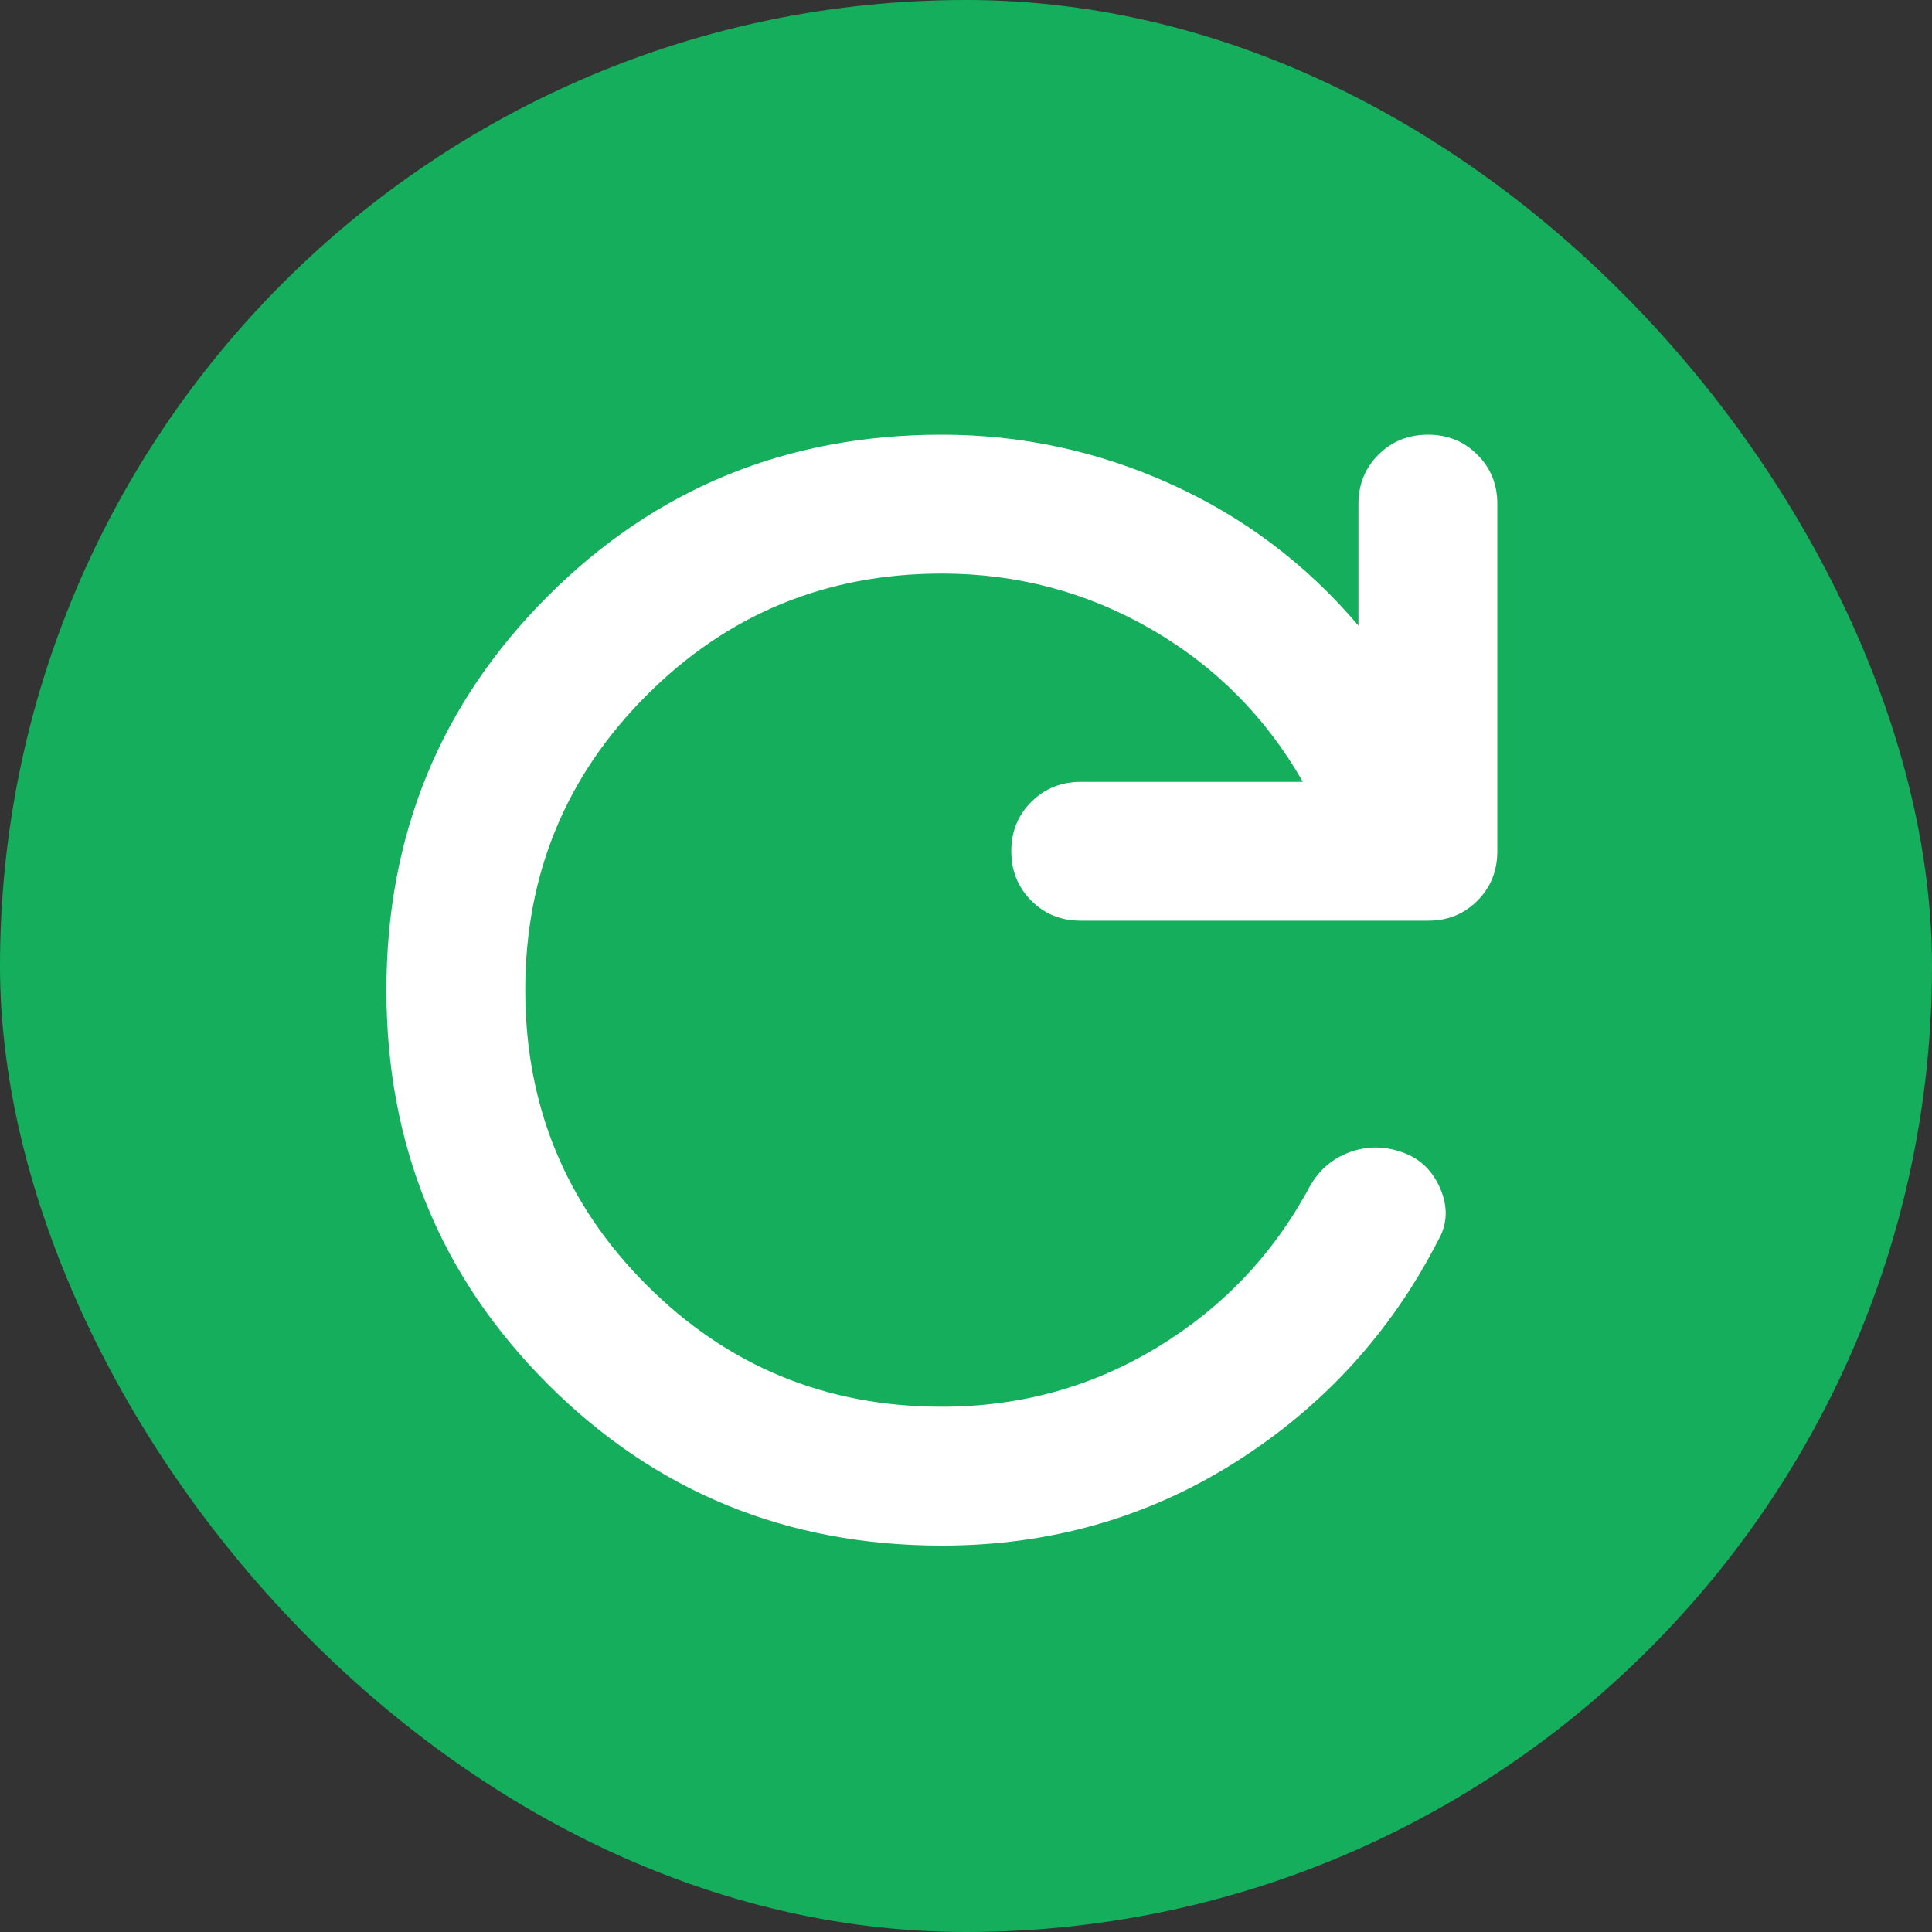<svg width="40" height="40" viewBox="0 0 40 40" fill="none" xmlns="http://www.w3.org/2000/svg">
<rect x="0" y="0" width="40" height="40" fill="#333333" stroke="none"/>
<rect width="40" height="40" rx="20" fill="#14AE5C"/>
<path d="M19.5 32C16.29 32 13.57 30.886 11.342 28.658C9.114 26.43 8 23.71 8 20.5C8 17.29 9.114 14.57 11.342 12.342C13.57 10.114 16.29 9 19.5 9C21.153 9 22.734 9.341 24.244 10.024C25.753 10.706 27.047 11.682 28.125 12.953V10.438C28.125 10.03 28.263 9.689 28.539 9.414C28.815 9.139 29.156 9.001 29.562 9C29.969 8.999 30.311 9.137 30.587 9.414C30.864 9.691 31.002 10.032 31 10.438V17.625C31 18.032 30.862 18.374 30.586 18.65C30.31 18.926 29.969 19.064 29.562 19.062H22.375C21.968 19.062 21.627 18.924 21.352 18.648C21.076 18.372 20.938 18.031 20.938 17.625C20.936 17.219 21.075 16.878 21.352 16.602C21.628 16.326 21.97 16.188 22.375 16.188H26.975C26.208 14.846 25.16 13.792 23.831 13.025C22.502 12.258 21.058 11.875 19.5 11.875C17.104 11.875 15.068 12.713 13.391 14.391C11.713 16.068 10.875 18.104 10.875 20.5C10.875 22.896 11.713 24.932 13.391 26.609C15.068 28.287 17.104 29.125 19.5 29.125C21.129 29.125 22.621 28.712 23.975 27.886C25.329 27.06 26.377 25.951 27.119 24.561C27.31 24.226 27.58 23.992 27.928 23.861C28.276 23.73 28.629 23.723 28.988 23.842C29.371 23.962 29.646 24.213 29.814 24.597C29.982 24.98 29.97 25.34 29.778 25.675C28.796 27.592 27.394 29.125 25.573 30.275C23.753 31.425 21.728 32 19.5 32Z" fill="white"/>
</svg>
